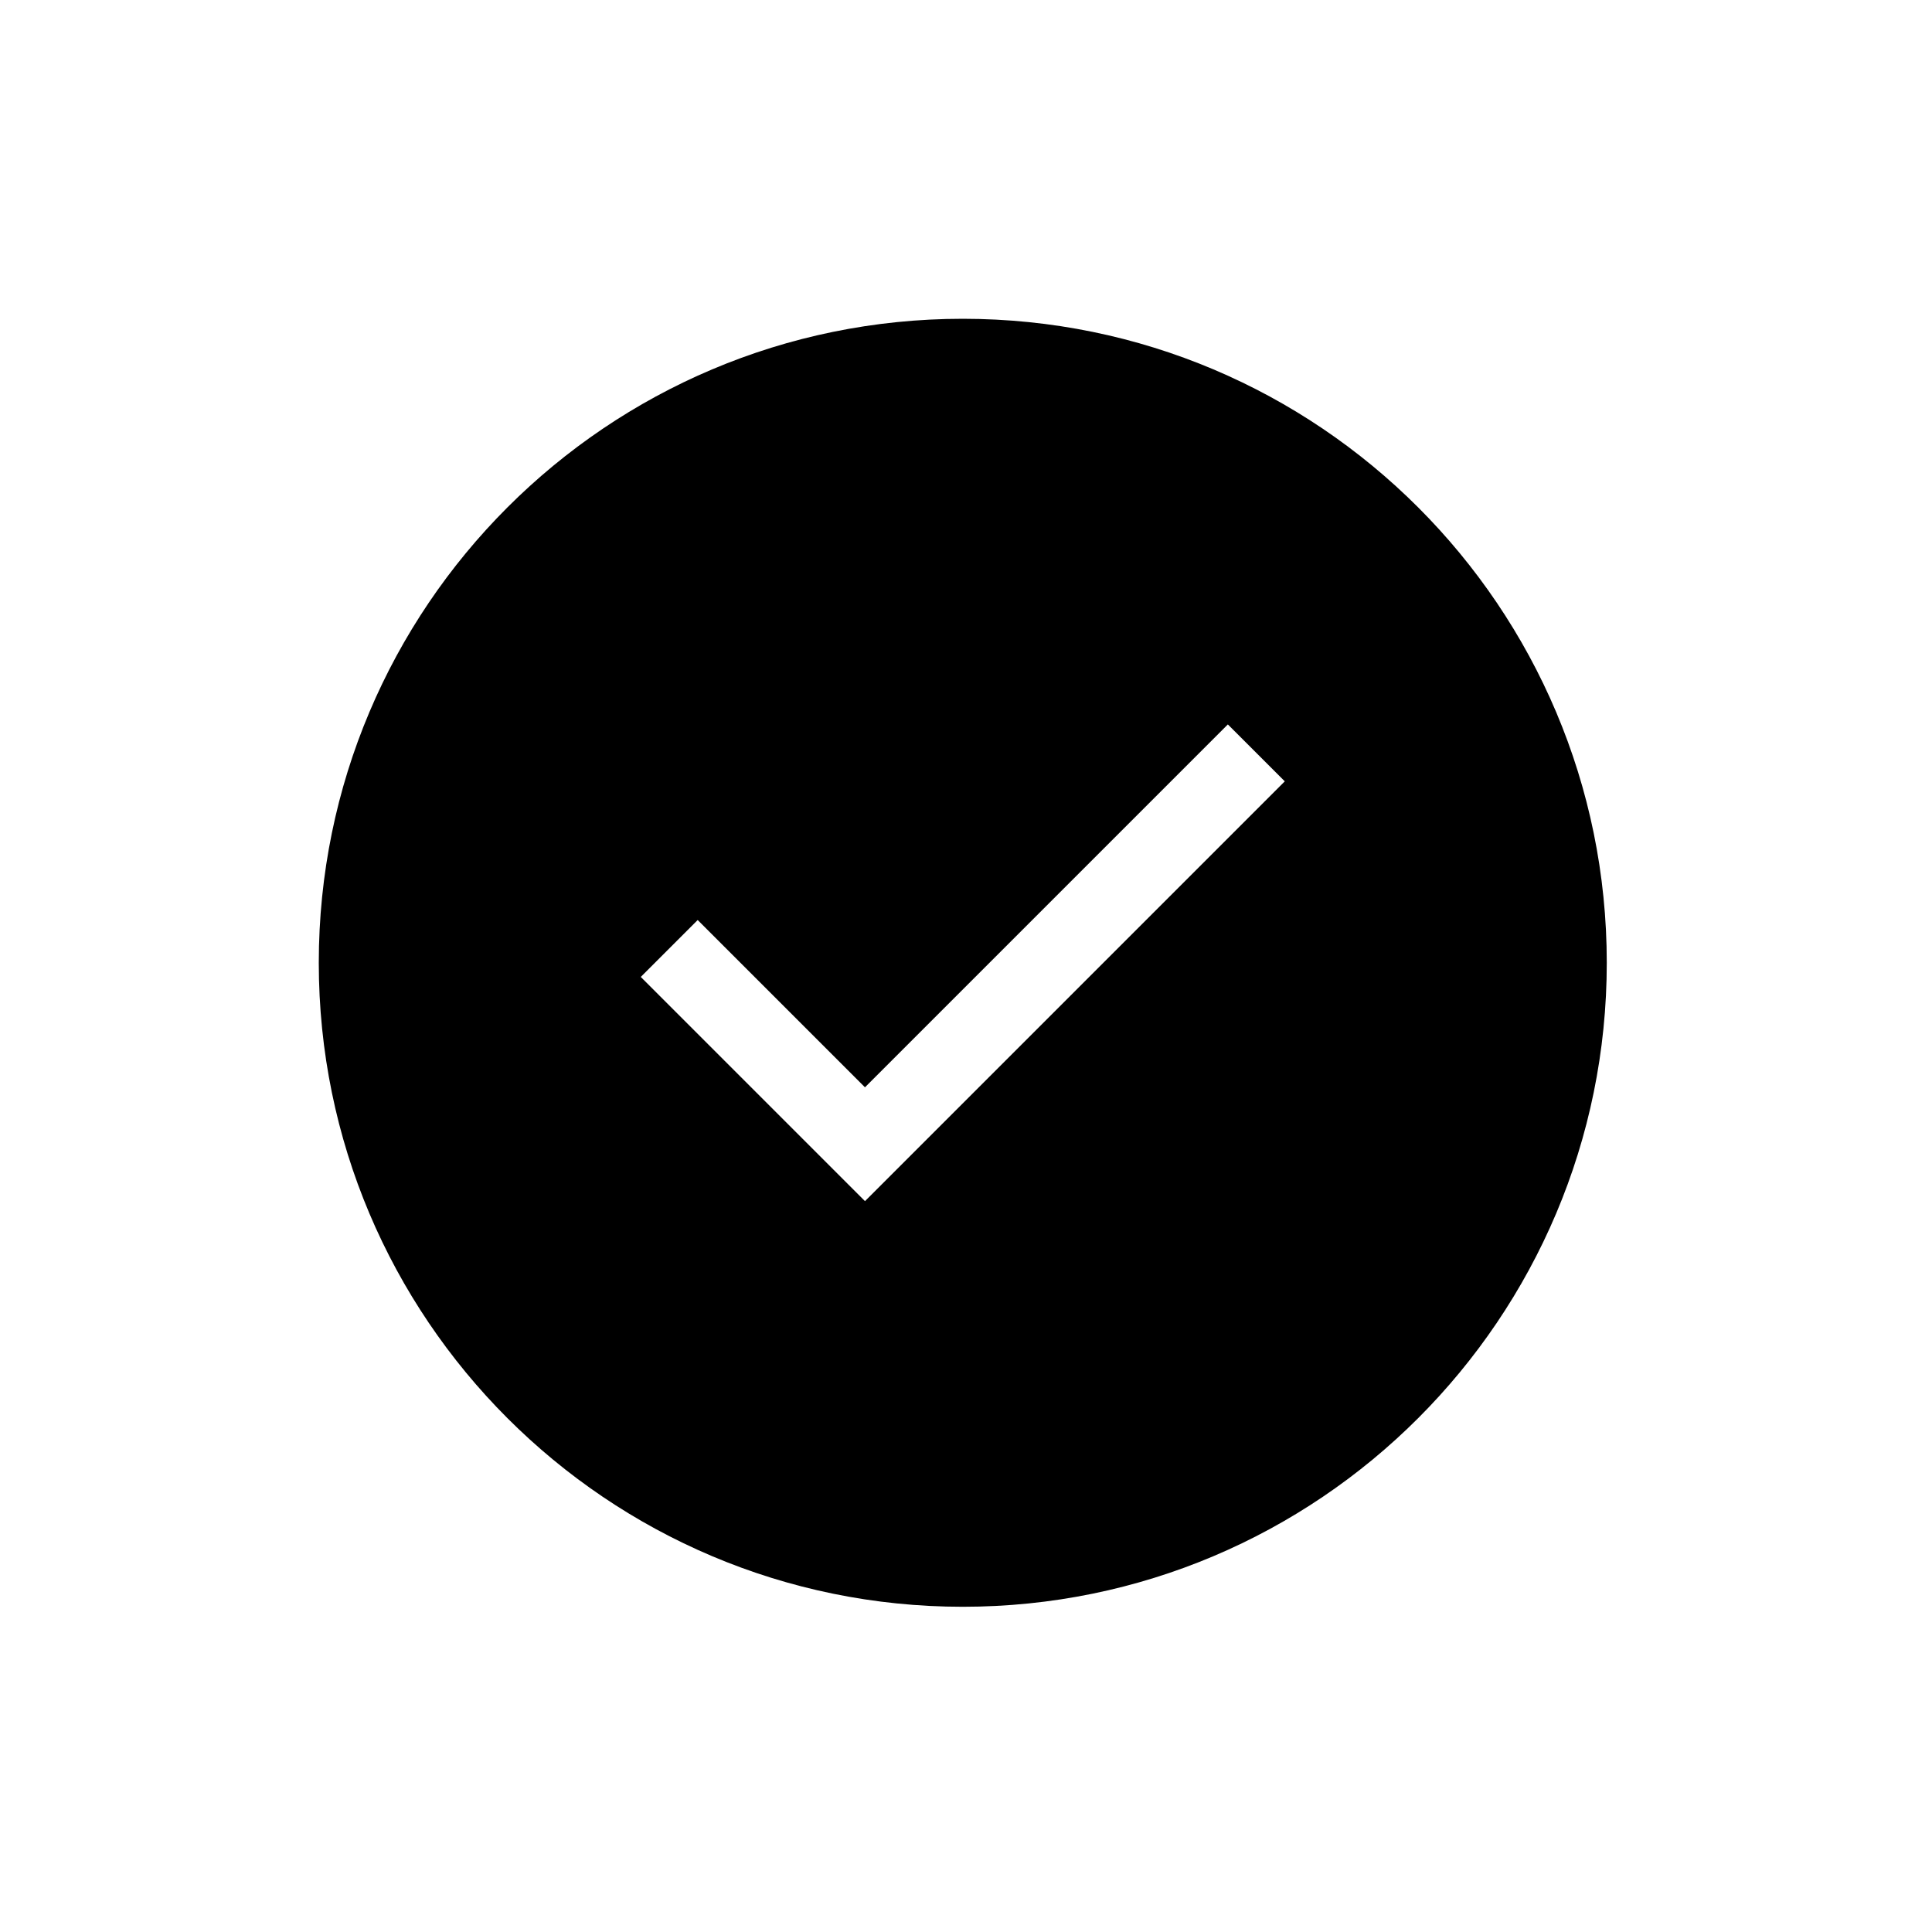 <?xml version="1.0" encoding="UTF-8"?>
<svg data-bbox="33 33 133.333 133.333" viewBox="0 0 200 200" height="200" width="200" xmlns="http://www.w3.org/2000/svg" data-type="shape">
    <g>
        <path d="m89.542 124.342-23.209-23.209 5.892-5.891 17.317 17.316 37.566-37.566L133 80.883l-43.458 43.459ZM99.667 33C62.85 33 33 62.85 33 99.667c0 36.816 29.85 66.666 66.667 66.666 36.825 0 66.666-29.85 66.666-66.666C166.333 62.85 136.492 33 99.667 33Z" fill-rule="evenodd"/>
    </g>
</svg>
